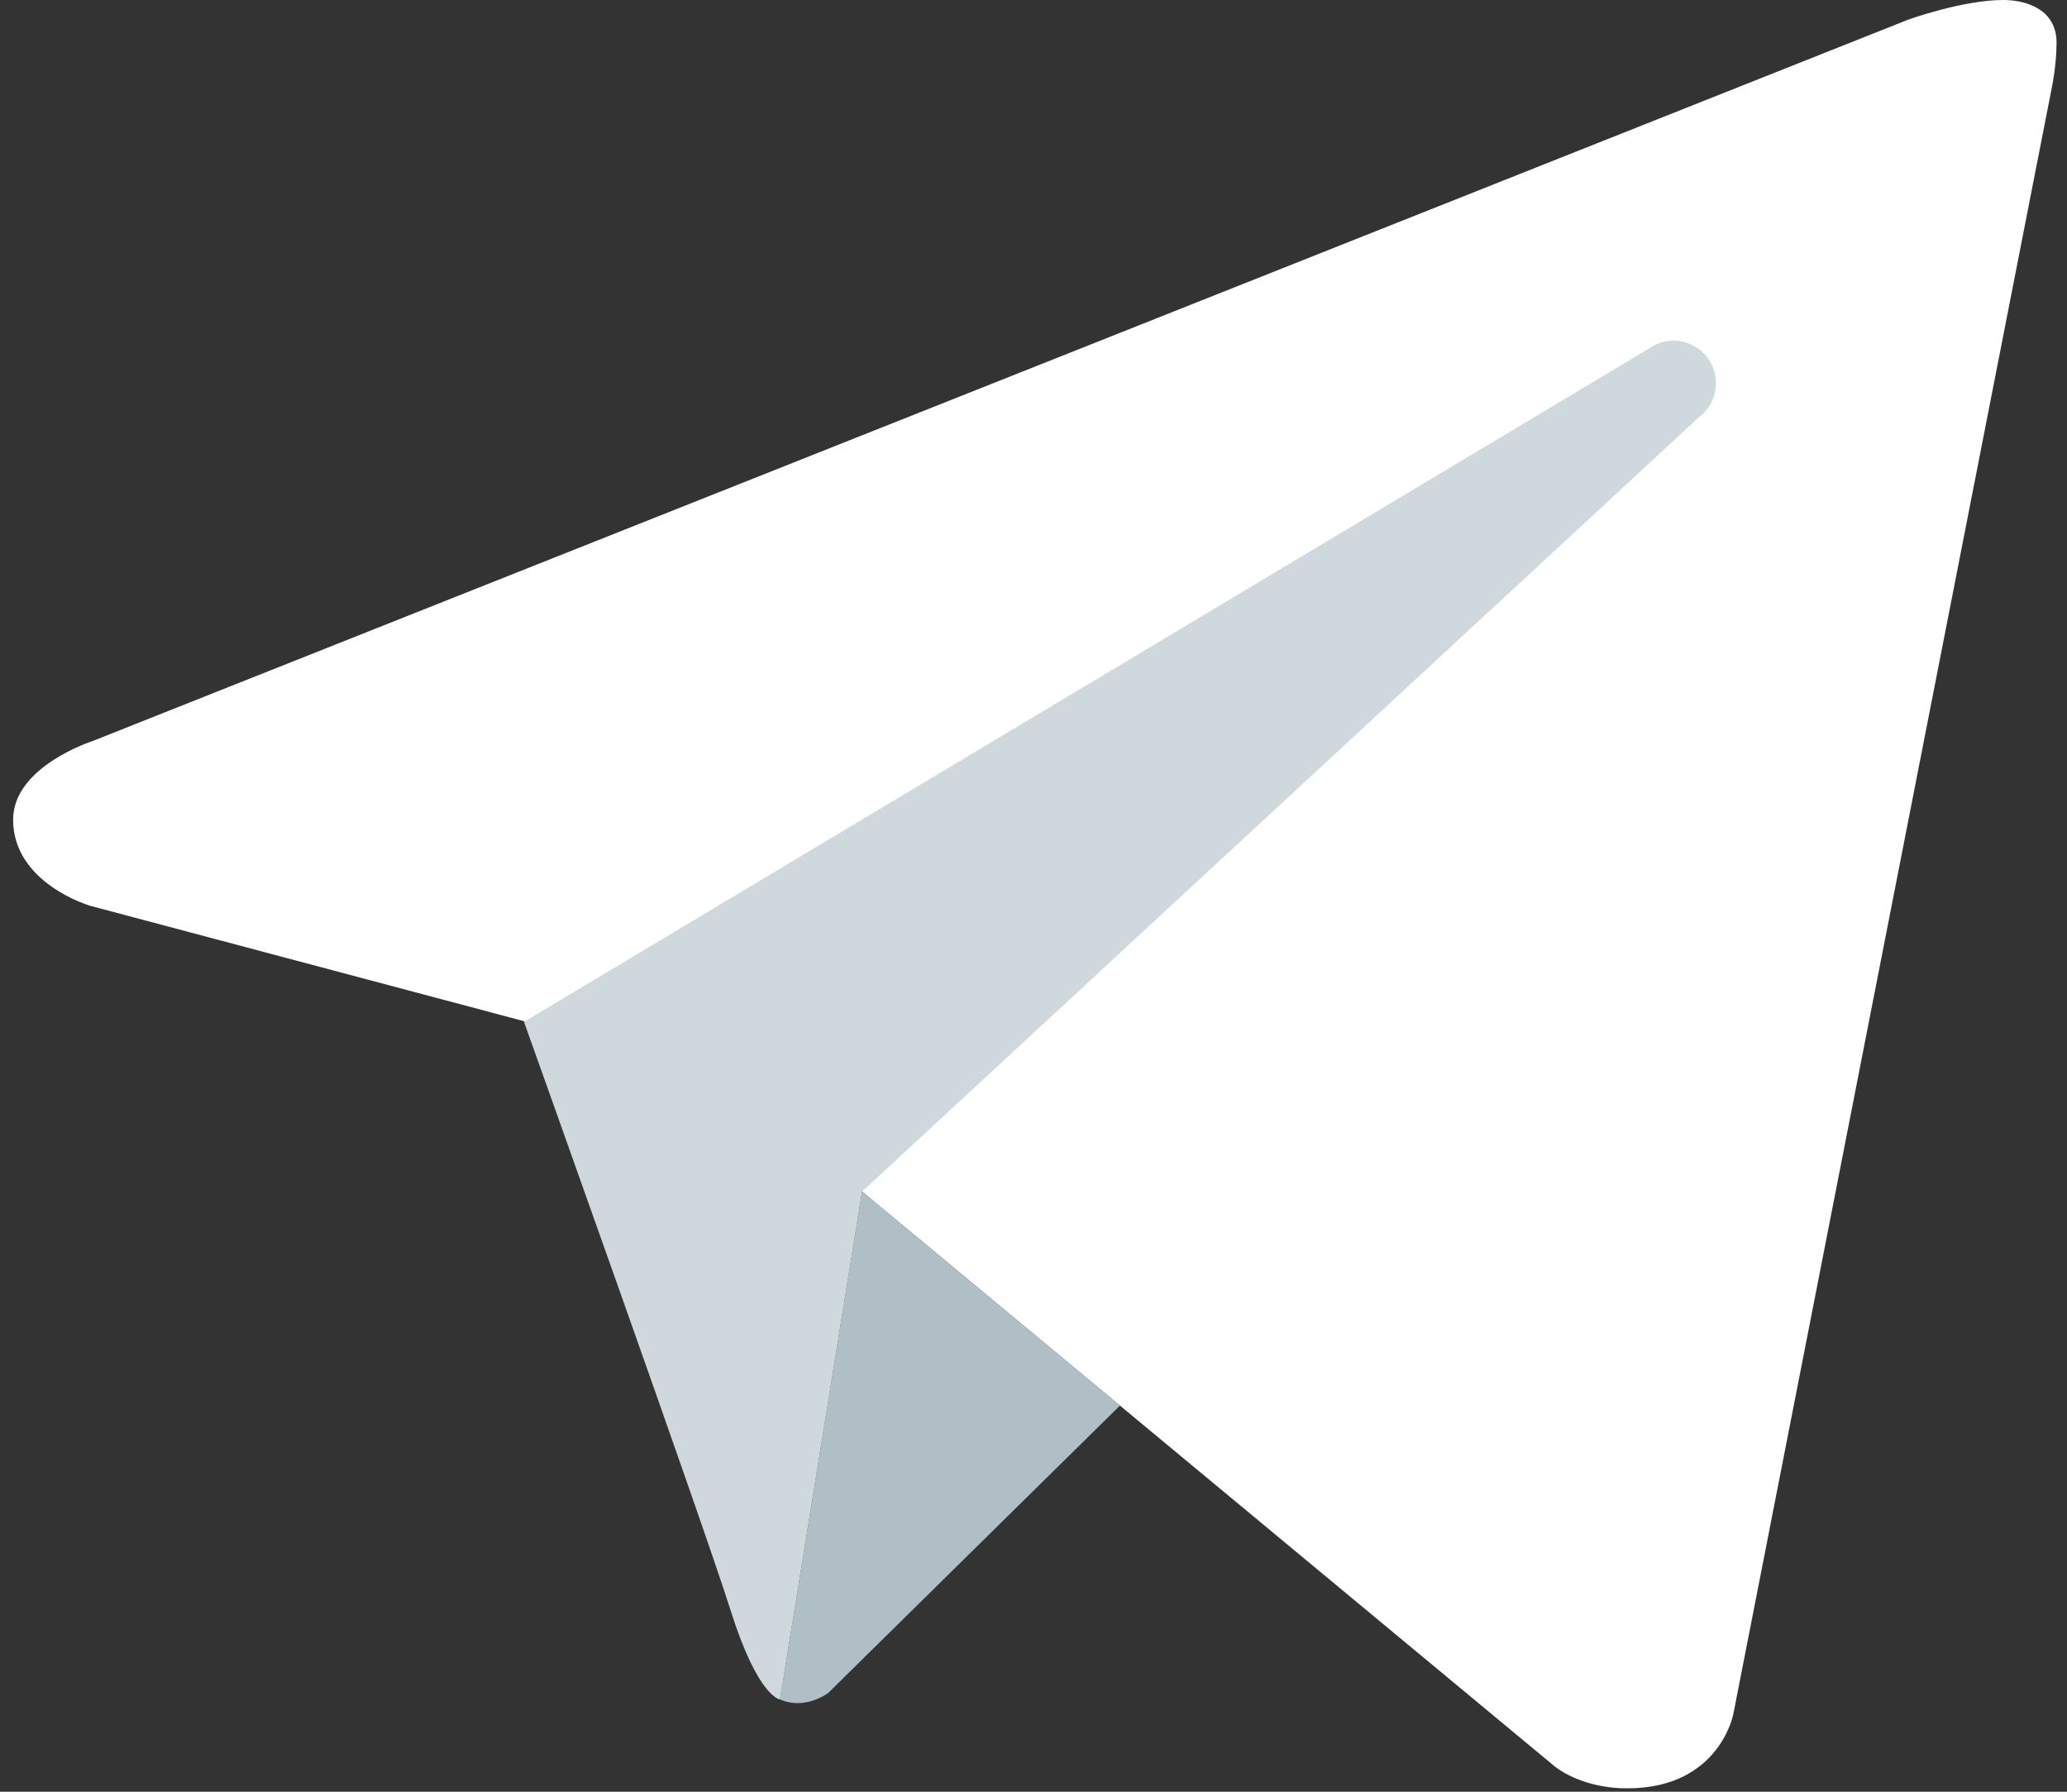 <?xml version="1.0" encoding="UTF-8"?> <svg xmlns="http://www.w3.org/2000/svg" width="90" height="78" viewBox="0 0 90 78" fill="none"><rect x="0" y="0" width="90" height="78" fill="#333333" stroke="none"/> <path d="M89.36 3.707L75.473 74.612C75.473 74.612 74.876 77.852 70.857 77.852C68.722 77.852 67.621 76.837 67.621 76.837L37.54 51.876L22.822 44.457L3.934 39.434C3.934 39.434 0.571 38.463 0.571 35.682C0.571 33.365 4.03 32.261 4.03 32.261L83.054 0.868C83.05 0.864 85.467 -0.004 87.228 1.18484e-05C88.311 1.18484e-05 89.545 0.463 89.545 1.854C89.545 2.78 89.36 3.707 89.36 3.707Z" fill="white"></path> <path d="M48.766 61.188L36.065 73.697C36.065 73.697 35.512 74.123 34.774 74.141C34.519 74.149 34.244 74.108 33.962 73.982L37.536 51.868L48.766 61.188Z" fill="#B0BEC5"></path> <path d="M74.335 15.556C73.709 14.74 72.552 14.592 71.736 15.211L22.816 44.487C22.816 44.487 30.623 66.33 31.813 70.111C33.007 73.897 33.963 73.986 33.963 73.986L37.537 51.872L73.987 18.151C74.802 17.532 74.954 16.371 74.335 15.556Z" fill="#CFD8DC"></path> </svg> 